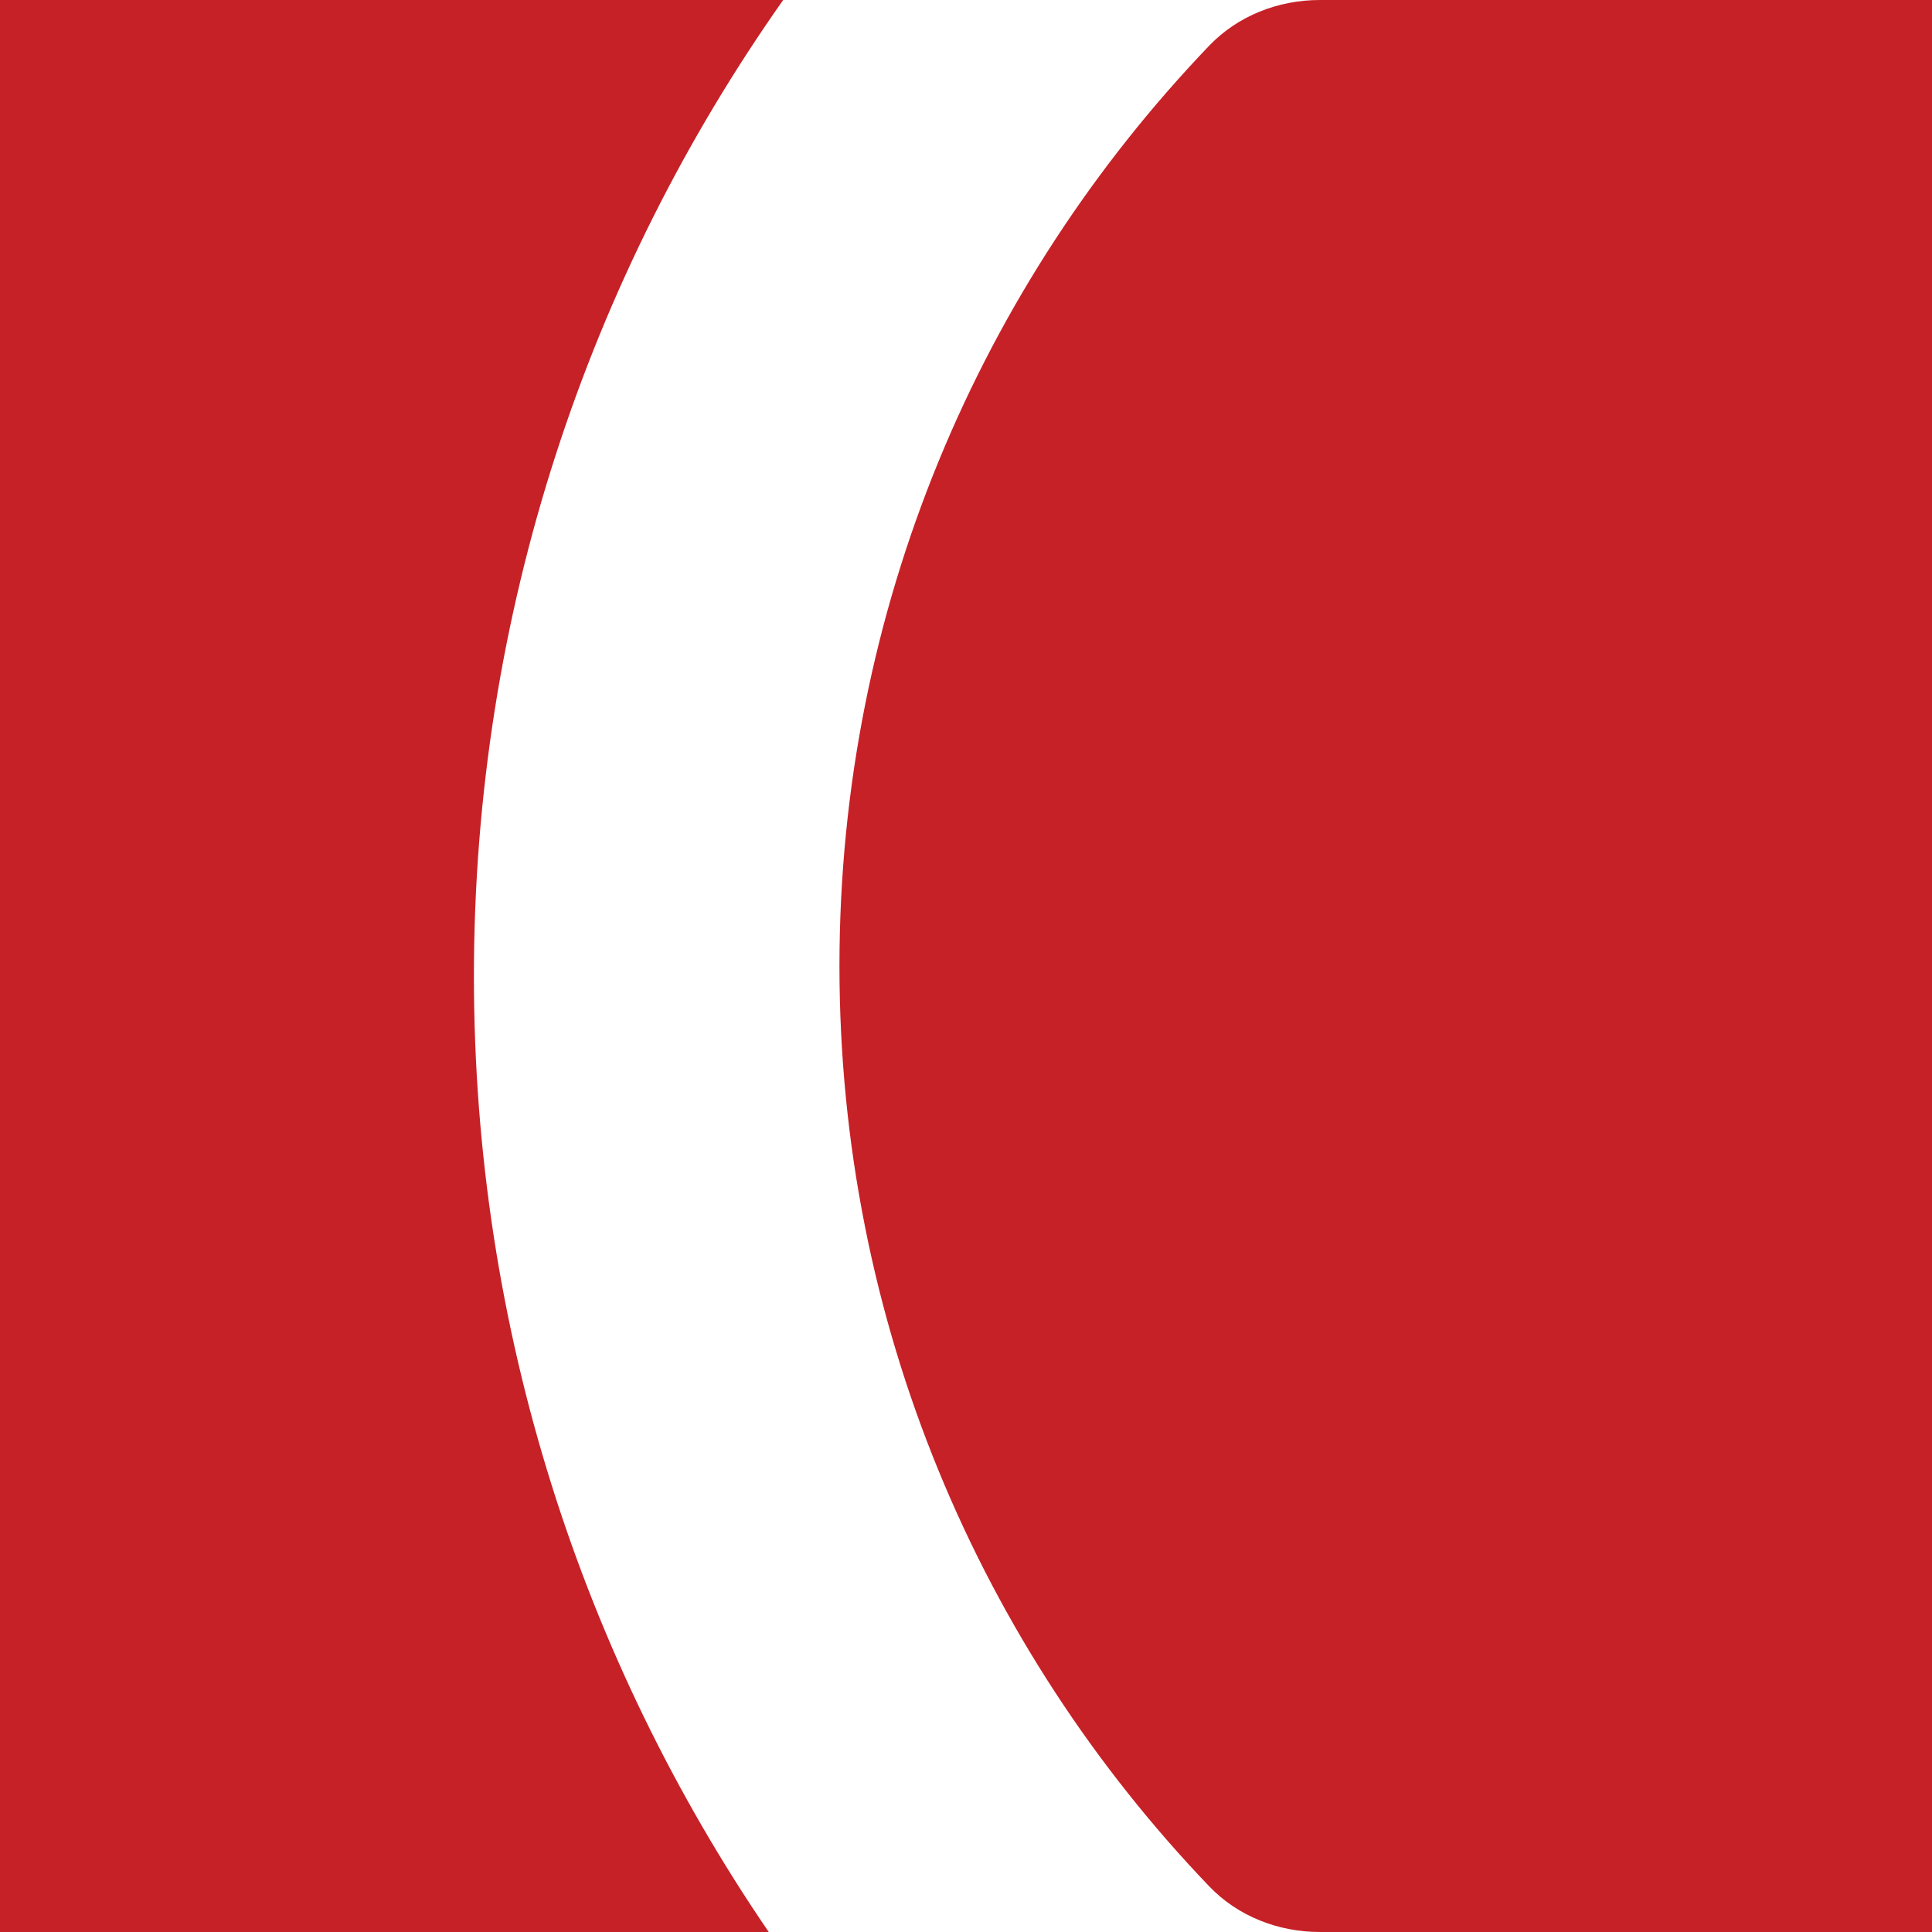 <svg xmlns="http://www.w3.org/2000/svg" id="Layer_1" viewBox="0 0 500 500"><defs><style>.cls-1{fill:none;}.cls-2{fill:#c62127;}</style></defs><path class="cls-2" d="M217.25,250c0,92.44,36.45,176.31,95.7,238.19,7.42,7.75,17.89,11.81,28.62,11.81h158.43V0h-158.43c-10.73,0-21.2,4.07-28.62,11.81-59.25,61.88-95.7,145.75-95.7,238.19Z"></path><path class="cls-2" d="M122.65,252.63c0-94.07,29.68-181.17,80.04-252.63H0v500h198.95c-48.12-70.46-76.3-155.61-76.3-247.37Z"></path><path class="cls-1" d="M217.25,250c0-98.46,41.36-187.2,107.57-250h-122.13c-50.36,71.47-80.04,158.56-80.04,252.63s28.18,176.91,76.3,247.37h125.87c-66.21-62.8-107.57-151.54-107.57-250Z"></path></svg>